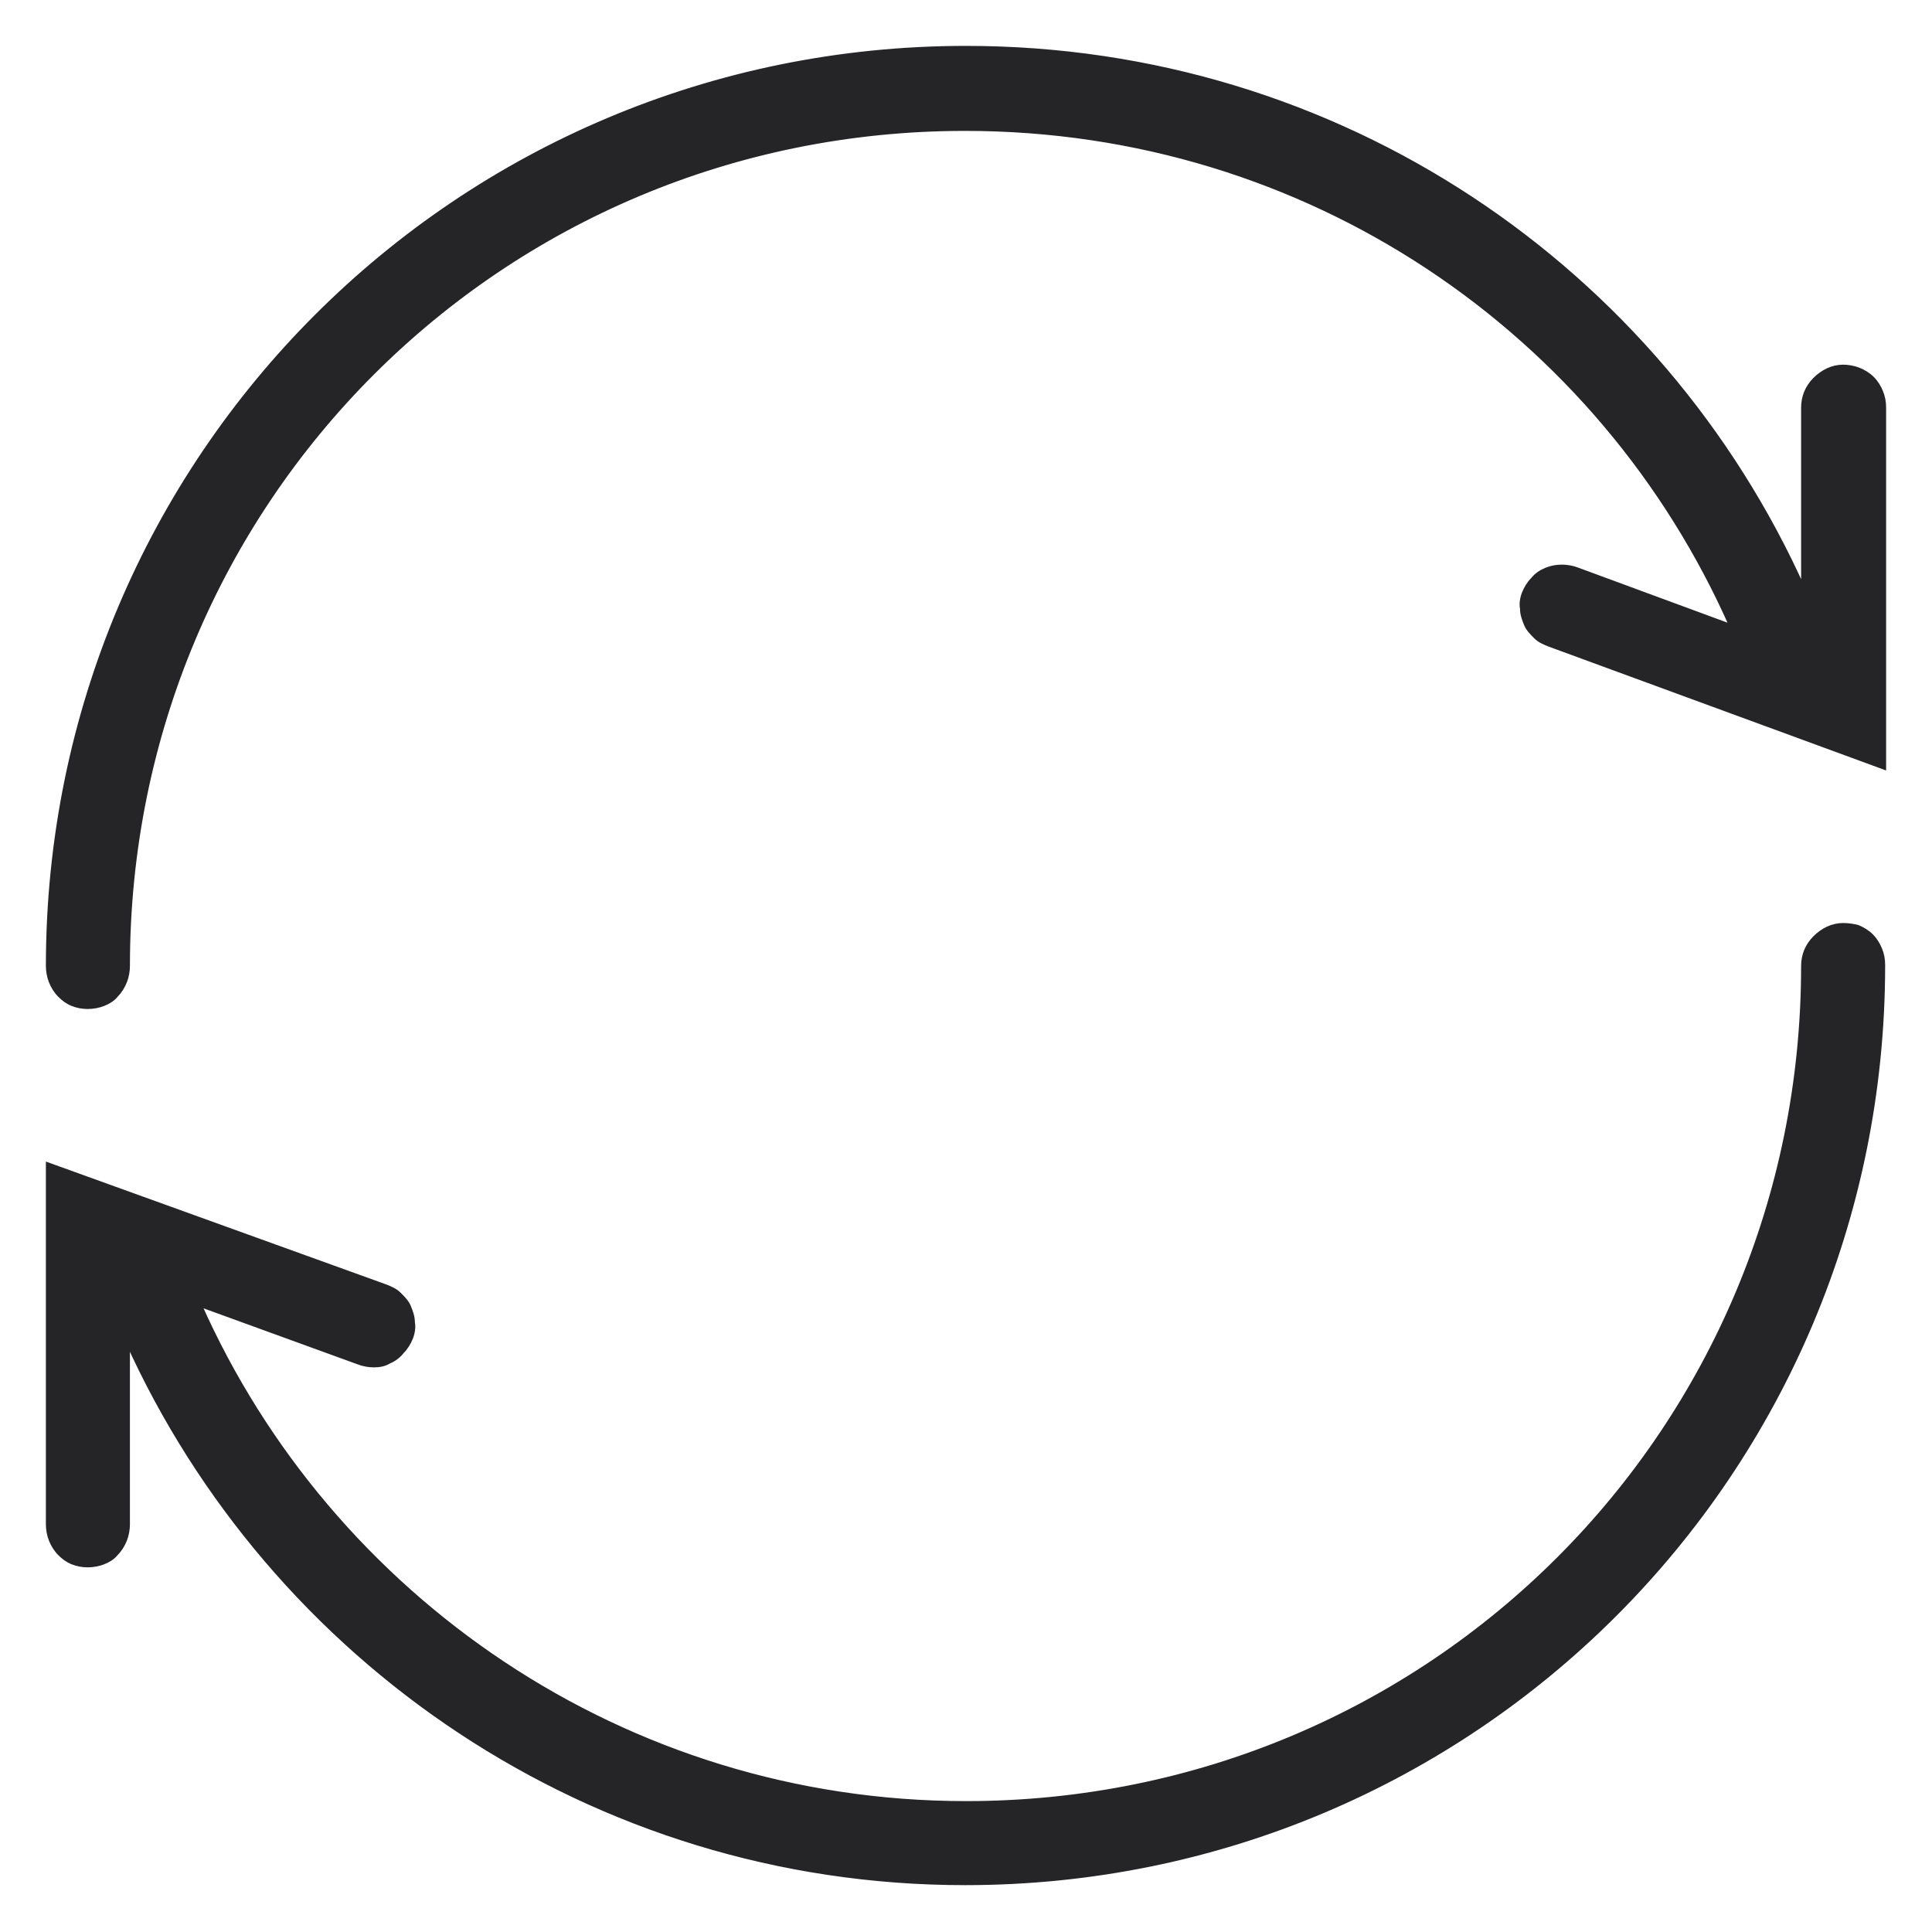 <?xml version="1.0" encoding="utf-8"?>
<!-- Generator: Adobe Illustrator 27.9.0, SVG Export Plug-In . SVG Version: 6.00 Build 0)  -->
<svg version="1.1" id="Layer_1" xmlns="http://www.w3.org/2000/svg" xmlns:xlink="http://www.w3.org/1999/xlink" x="0px" y="0px"
	 viewBox="0 0 200 200" style="enable-background:new 0 0 200 200;" xml:space="preserve">
<style type="text/css">
	.st0{fill:#252427;stroke:#252427;stroke-width:0.5;}
</style>
<g id="Basic_Icons">
	<path id="Vector" class="st0" d="M100,5C47.4,5,5,47.4,5,100c0,0.5,0.1,1.1,0.3,1.6c0.2,0.5,0.5,1,0.9,1.4c0.4,0.4,0.8,0.7,1.3,0.9
		c0.5,0.2,1,0.3,1.6,0.3c0.5,0,1.1-0.1,1.6-0.3c0.5-0.2,1-0.5,1.3-0.9c0.4-0.4,0.7-0.9,0.9-1.4c0.2-0.5,0.3-1.1,0.3-1.6
		c0-48.1,38.6-86.7,86.7-86.7c35.5,0,65.9,21,79.4,51.6l-16-5.9c-0.5-0.2-1.1-0.3-1.6-0.3c-0.6,0-1.1,0.1-1.6,0.3
		c-0.5,0.2-1,0.5-1.4,1c-0.4,0.4-0.7,0.9-0.9,1.4c-0.2,0.5-0.3,1.1-0.2,1.6c0,0.6,0.2,1.1,0.4,1.6c0.2,0.5,0.6,0.9,1,1.3
		c0.4,0.4,0.9,0.6,1.4,0.8L195,79.4V42.2c0-0.6-0.1-1.1-0.3-1.6s-0.5-1-0.9-1.4c-0.4-0.4-0.9-0.7-1.4-0.9c-0.5-0.2-1.1-0.3-1.6-0.3
		c-1.1,0-2.1,0.5-2.9,1.3c-0.8,0.8-1.2,1.8-1.2,2.9v18.9C171.8,27.8,138.6,5,100,5z M190.8,95.8c-1.1,0-2.1,0.5-2.9,1.3
		c-0.8,0.8-1.2,1.8-1.2,2.9c0,48.1-38.6,86.7-86.7,86.7c-35.4,0-65.9-21.3-79.4-51.7l16.5,6c0.5,0.2,1.1,0.3,1.6,0.3
		c0.6,0,1.1-0.1,1.6-0.4c0.5-0.2,1-0.6,1.3-1c0.4-0.4,0.7-0.9,0.9-1.4c0.2-0.5,0.3-1.1,0.2-1.6c0-0.6-0.2-1.1-0.4-1.6
		c-0.2-0.5-0.6-0.9-1-1.3c-0.4-0.4-0.9-0.6-1.4-0.8L5,120.6v37.2c0,0.5,0.1,1.1,0.3,1.6c0.2,0.5,0.5,1,0.9,1.4
		c0.4,0.4,0.8,0.7,1.3,0.9c0.5,0.2,1,0.3,1.6,0.3c0.5,0,1.1-0.1,1.6-0.3c0.5-0.2,1-0.5,1.3-0.9c0.4-0.4,0.7-0.9,0.9-1.4
		c0.2-0.5,0.3-1.1,0.3-1.6v-19c14.9,33,48.1,56.1,86.7,56.1c52.6,0,95-42.4,95-95c0-0.6-0.1-1.1-0.3-1.6s-0.5-1-0.9-1.4
		c-0.4-0.4-0.9-0.7-1.4-0.9C191.9,95.9,191.4,95.8,190.8,95.8z"/>
</g>
</svg>
